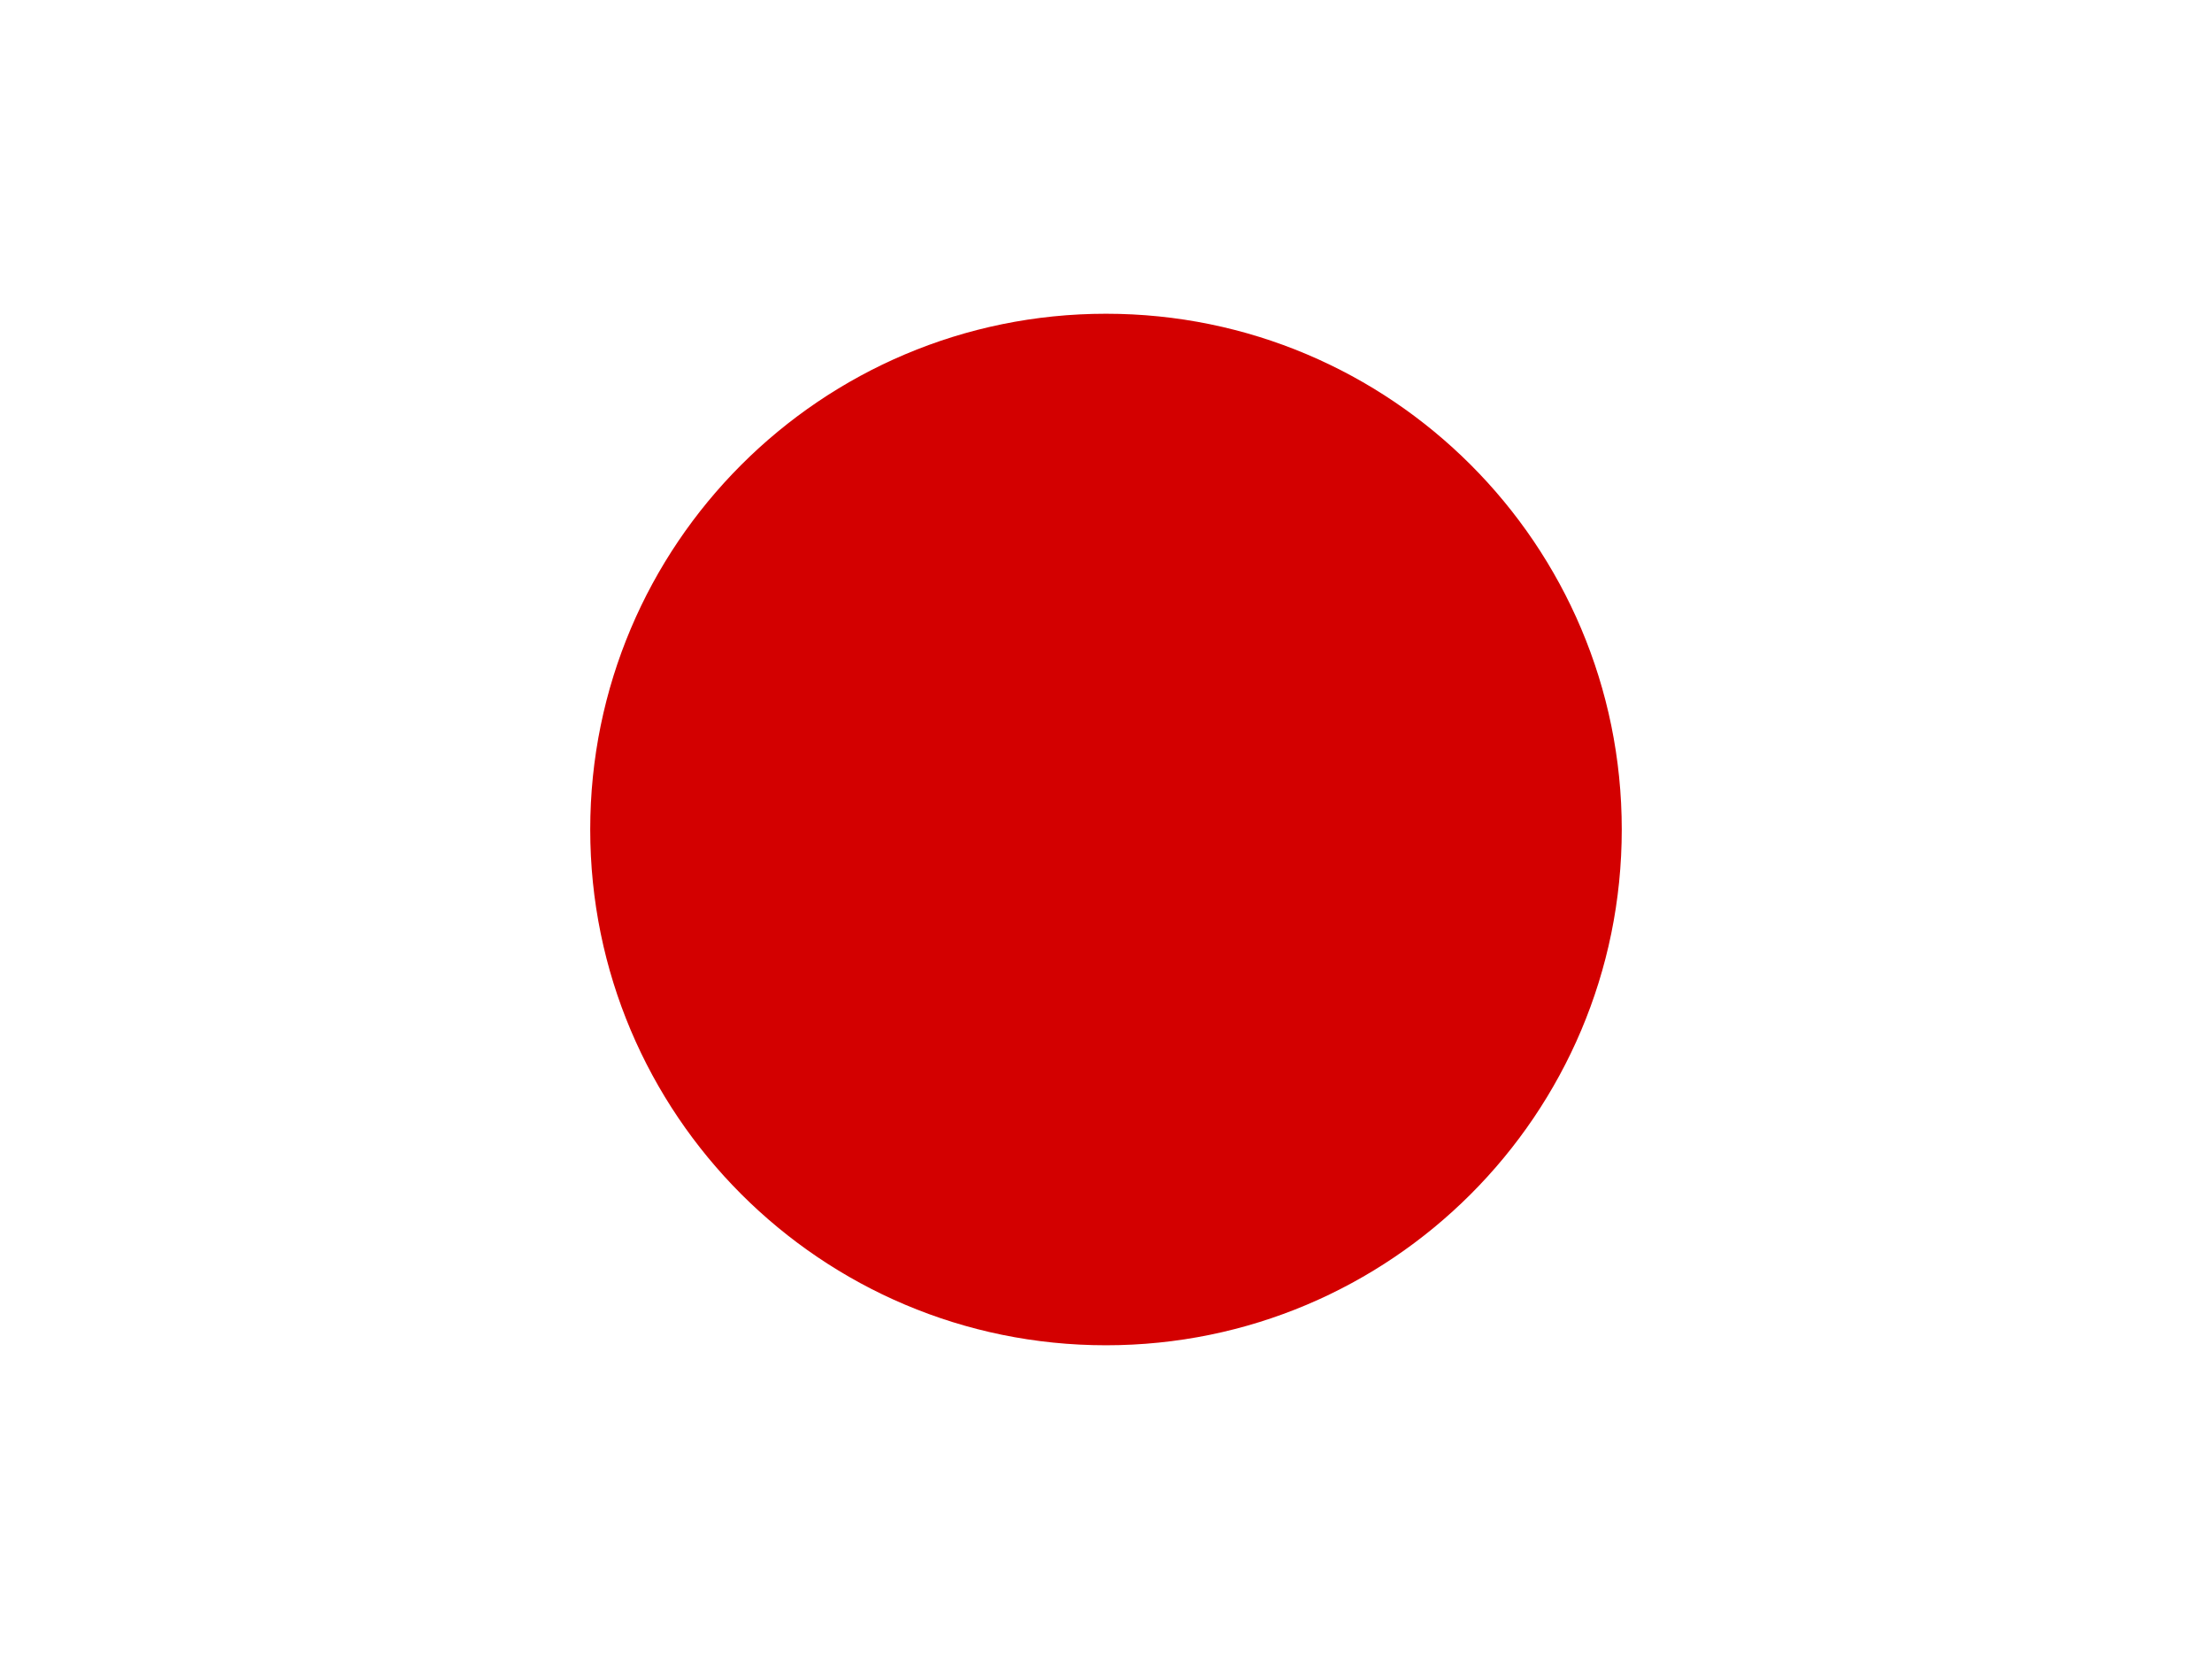 <?xml version="1.0" encoding="UTF-8"?>
<svg xmlns="http://www.w3.org/2000/svg" xmlns:xlink="http://www.w3.org/1999/xlink" width="480pt" height="360pt" viewBox="0 0 480 360" version="1.1">
<g id="surface1">
<rect x="0" y="0" width="480" height="360" style="fill:rgb(100%,100%,100%);fill-opacity:1;stroke:none;"/>
<path style=" stroke:none;fill-rule:evenodd;fill:rgb(82.745%,0%,0%);fill-opacity:1;" d="M 351.918 180 C 351.918 118.191 301.812 68.082 240 68.082 C 178.188 68.082 128.078 118.191 128.078 180 C 128.078 241.812 178.188 291.922 240 291.922 C 301.812 291.922 351.918 241.812 351.918 180 Z M 351.918 180 "/>
</g>
</svg>
